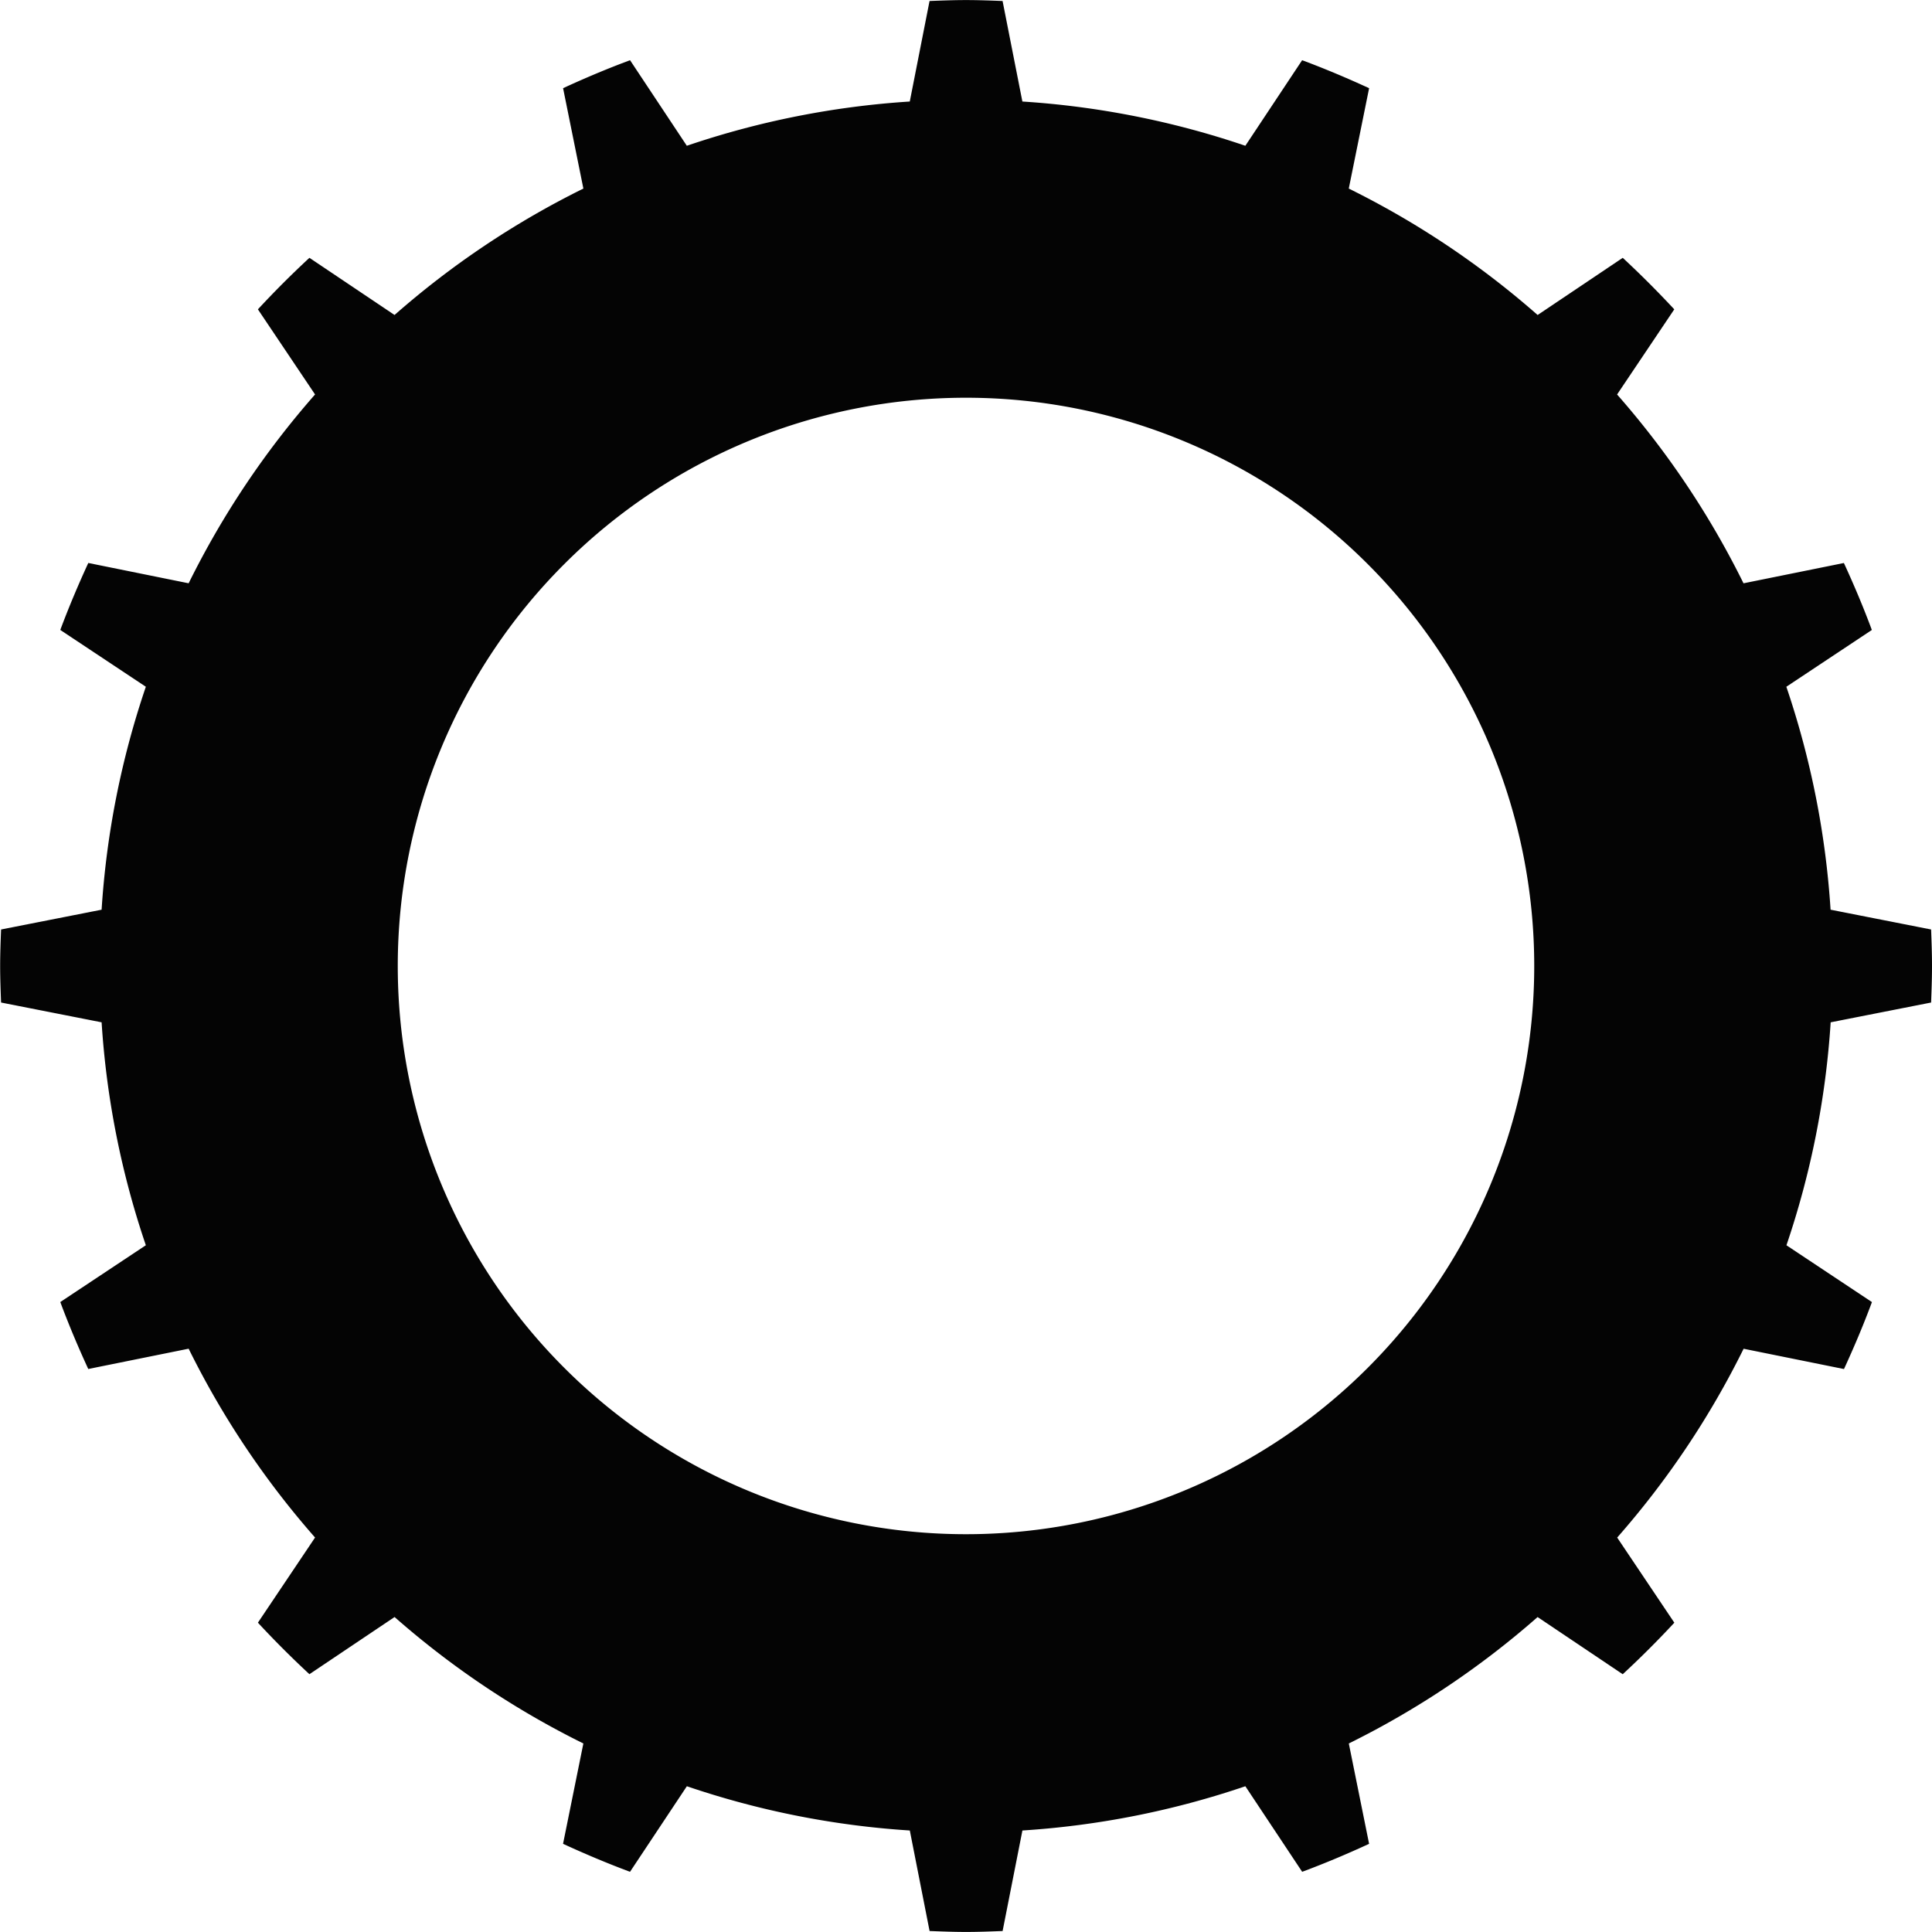 <svg xmlns="http://www.w3.org/2000/svg" width="120" height="120.001" viewBox="0 0 120 120.001">
  <g id="gear02" transform="translate(-3060.538 -685.508)">
    <path id="パス_214" data-name="パス 214" d="M3180.482,747.777c.029-.754.056-1.508.056-2.268s-.027-1.515-.056-2.269l-6.244-1.229a53.7,53.7,0,0,0-2.747-13.847l5.311-3.527c-.524-1.414-1.11-2.8-1.737-4.16l-6.234,1.261a53.877,53.877,0,0,0-7.853-11.728l3.552-5.288q-1.544-1.66-3.2-3.2l-5.287,3.551a53.935,53.935,0,0,0-11.73-7.853l1.263-6.234c-1.362-.626-2.746-1.212-4.16-1.738l-3.527,5.314a53.593,53.593,0,0,0-13.849-2.748l-1.23-6.244c-.751-.029-1.506-.058-2.268-.058s-1.513.029-2.268.058l-1.228,6.244a53.568,53.568,0,0,0-13.848,2.748l-3.526-5.314c-1.417.525-2.8,1.111-4.16,1.737l1.261,6.235a53.9,53.9,0,0,0-11.729,7.852l-5.287-3.55q-1.665,1.542-3.2,3.2l3.55,5.287a53.884,53.884,0,0,0-7.852,11.728l-6.233-1.262c-.626,1.362-1.212,2.746-1.739,4.16l5.314,3.528a53.489,53.489,0,0,0-2.748,13.848l-6.244,1.229c-.029.754-.058,1.507-.058,2.269s.029,1.514.058,2.268l6.244,1.229a53.483,53.483,0,0,0,2.748,13.847l-5.314,3.527c.526,1.414,1.112,2.8,1.737,4.159l6.235-1.261a53.869,53.869,0,0,0,7.852,11.729l-3.55,5.288q1.54,1.66,3.2,3.2l5.289-3.551a53.865,53.865,0,0,0,11.726,7.854l-1.262,6.233c1.362.626,2.747,1.212,4.16,1.738l3.53-5.314a53.555,53.555,0,0,0,13.848,2.748l1.228,6.244c.755.029,1.507.058,2.268.058s1.517-.029,2.268-.058l1.23-6.244a53.574,53.574,0,0,0,13.847-2.748l3.529,5.314c1.413-.525,2.8-1.111,4.157-1.737l-1.26-6.234a53.9,53.9,0,0,0,11.726-7.852l5.288,3.551q1.665-1.542,3.205-3.2l-3.55-5.288a53.913,53.913,0,0,0,7.853-11.728l6.234,1.261c.627-1.362,1.213-2.746,1.737-4.16l-5.311-3.528a53.7,53.7,0,0,0,2.747-13.848ZM3120.538,780.8a35.294,35.294,0,1,1,35.294-35.294,35.293,35.293,0,0,1-35.294,35.294" fill="#040404"/>
  </g>
</svg>
